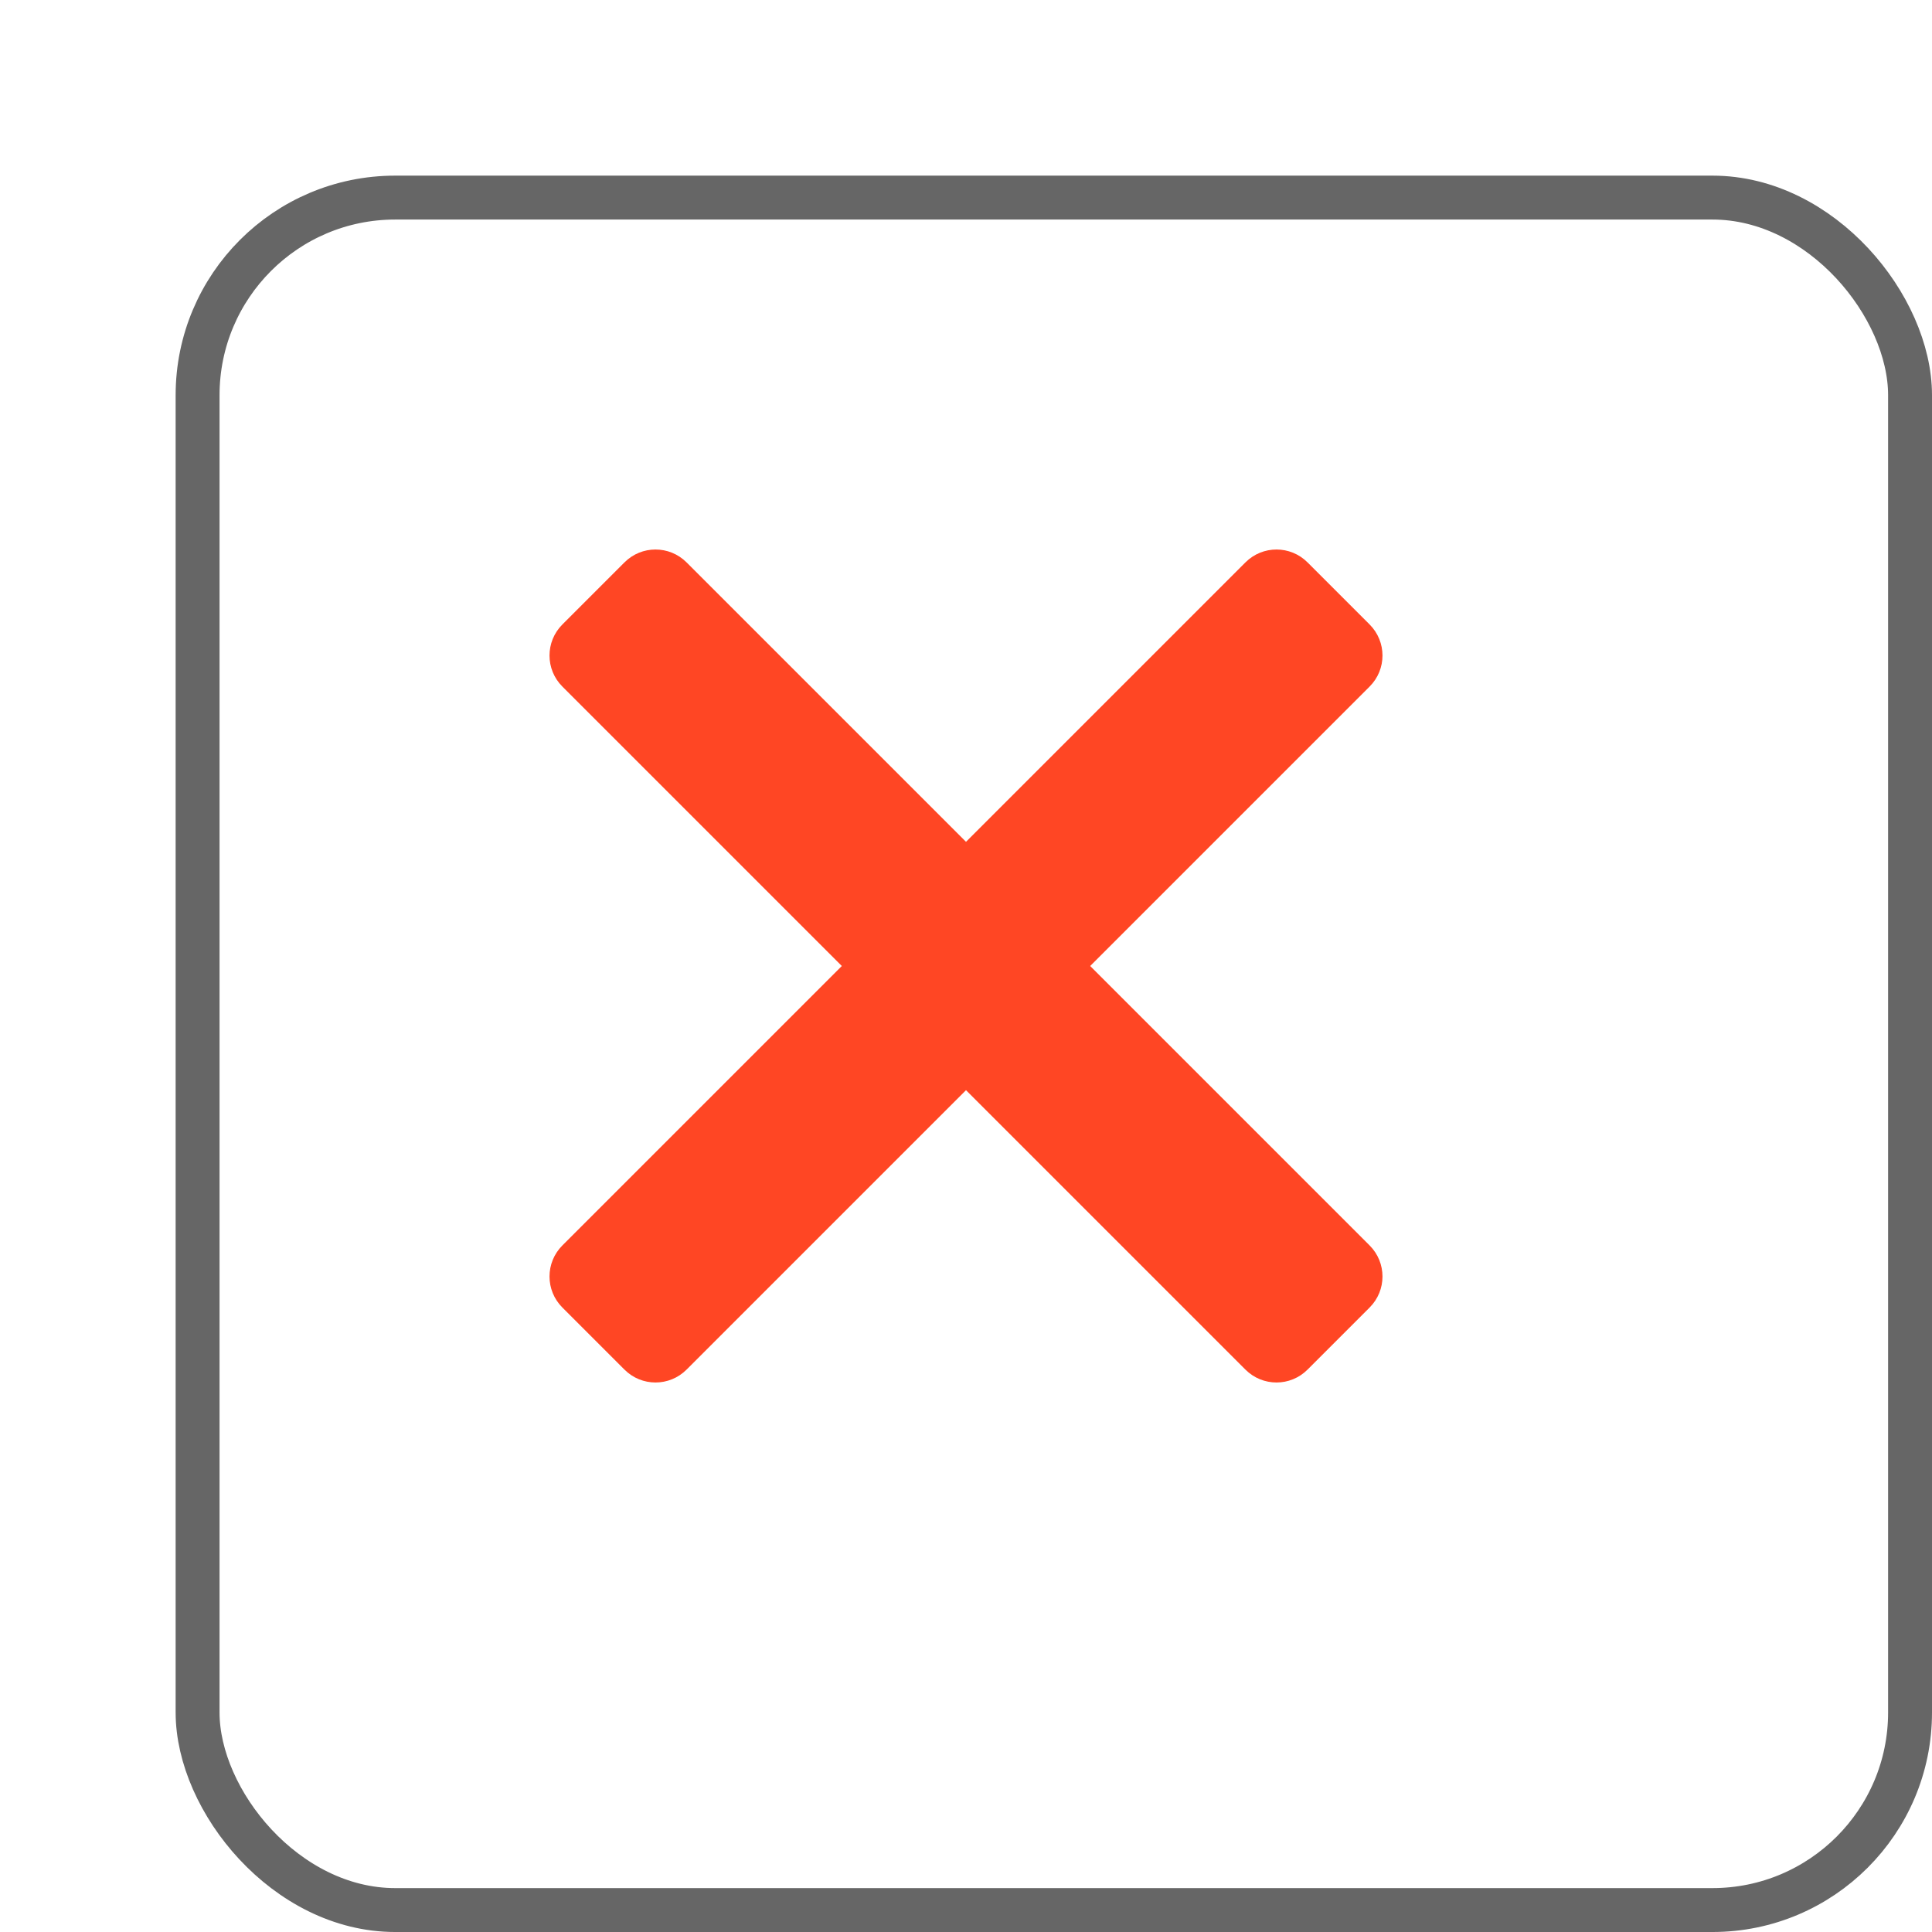 <svg width="44" height="44" viewBox="0 0 44 44" fill="none" xmlns="http://www.w3.org/2000/svg">
<g filter="url(#filter0_d_12_23376)">
<rect x="2" y="2" width="40" height="40" rx="5" fill="white"/>
<rect x="2.5" y="2.5" width="39" height="39" rx="4.5" stroke="#666666"/>
</g>
<path fill-rule="evenodd" clip-rule="evenodd" d="M29.778 12.808C29.388 12.417 28.755 12.417 28.364 12.808L22 19.172L15.636 12.808C15.245 12.417 14.612 12.417 14.222 12.808L12.808 14.222C12.417 14.613 12.417 15.246 12.808 15.636L19.172 22L12.808 28.364C12.417 28.755 12.417 29.388 12.808 29.778L14.222 31.192C14.612 31.583 15.245 31.583 15.636 31.192L22 24.828L28.364 31.192C28.755 31.583 29.388 31.583 29.778 31.192L31.192 29.778C31.583 29.388 31.583 28.755 31.192 28.364L24.828 22L31.192 15.636C31.583 15.246 31.583 14.613 31.192 14.222L29.778 12.808Z" fill="#FF4624"/>
<defs>
<filter id="filter0_d_12_23376" x="2" y="2" width="42" height="42" filterUnits="userSpaceOnUse" color-interpolation-filters="sRGB">
<feFlood flood-opacity="0" result="BackgroundImageFix"/>
<feColorMatrix in="SourceAlpha" type="matrix" values="0 0 0 0 0 0 0 0 0 0 0 0 0 0 0 0 0 0 127 0" result="hardAlpha"/>
<feOffset dx="2" dy="2"/>
<feColorMatrix type="matrix" values="0 0 0 0 0.498 0 0 0 0 0.498 0 0 0 0 0.498 0 0 0 0.5 0"/>
<feBlend mode="normal" in2="BackgroundImageFix" result="effect1_dropShadow_12_23376"/>
<feBlend mode="normal" in="SourceGraphic" in2="effect1_dropShadow_12_23376" result="shape"/>
</filter>
</defs>
</svg>
